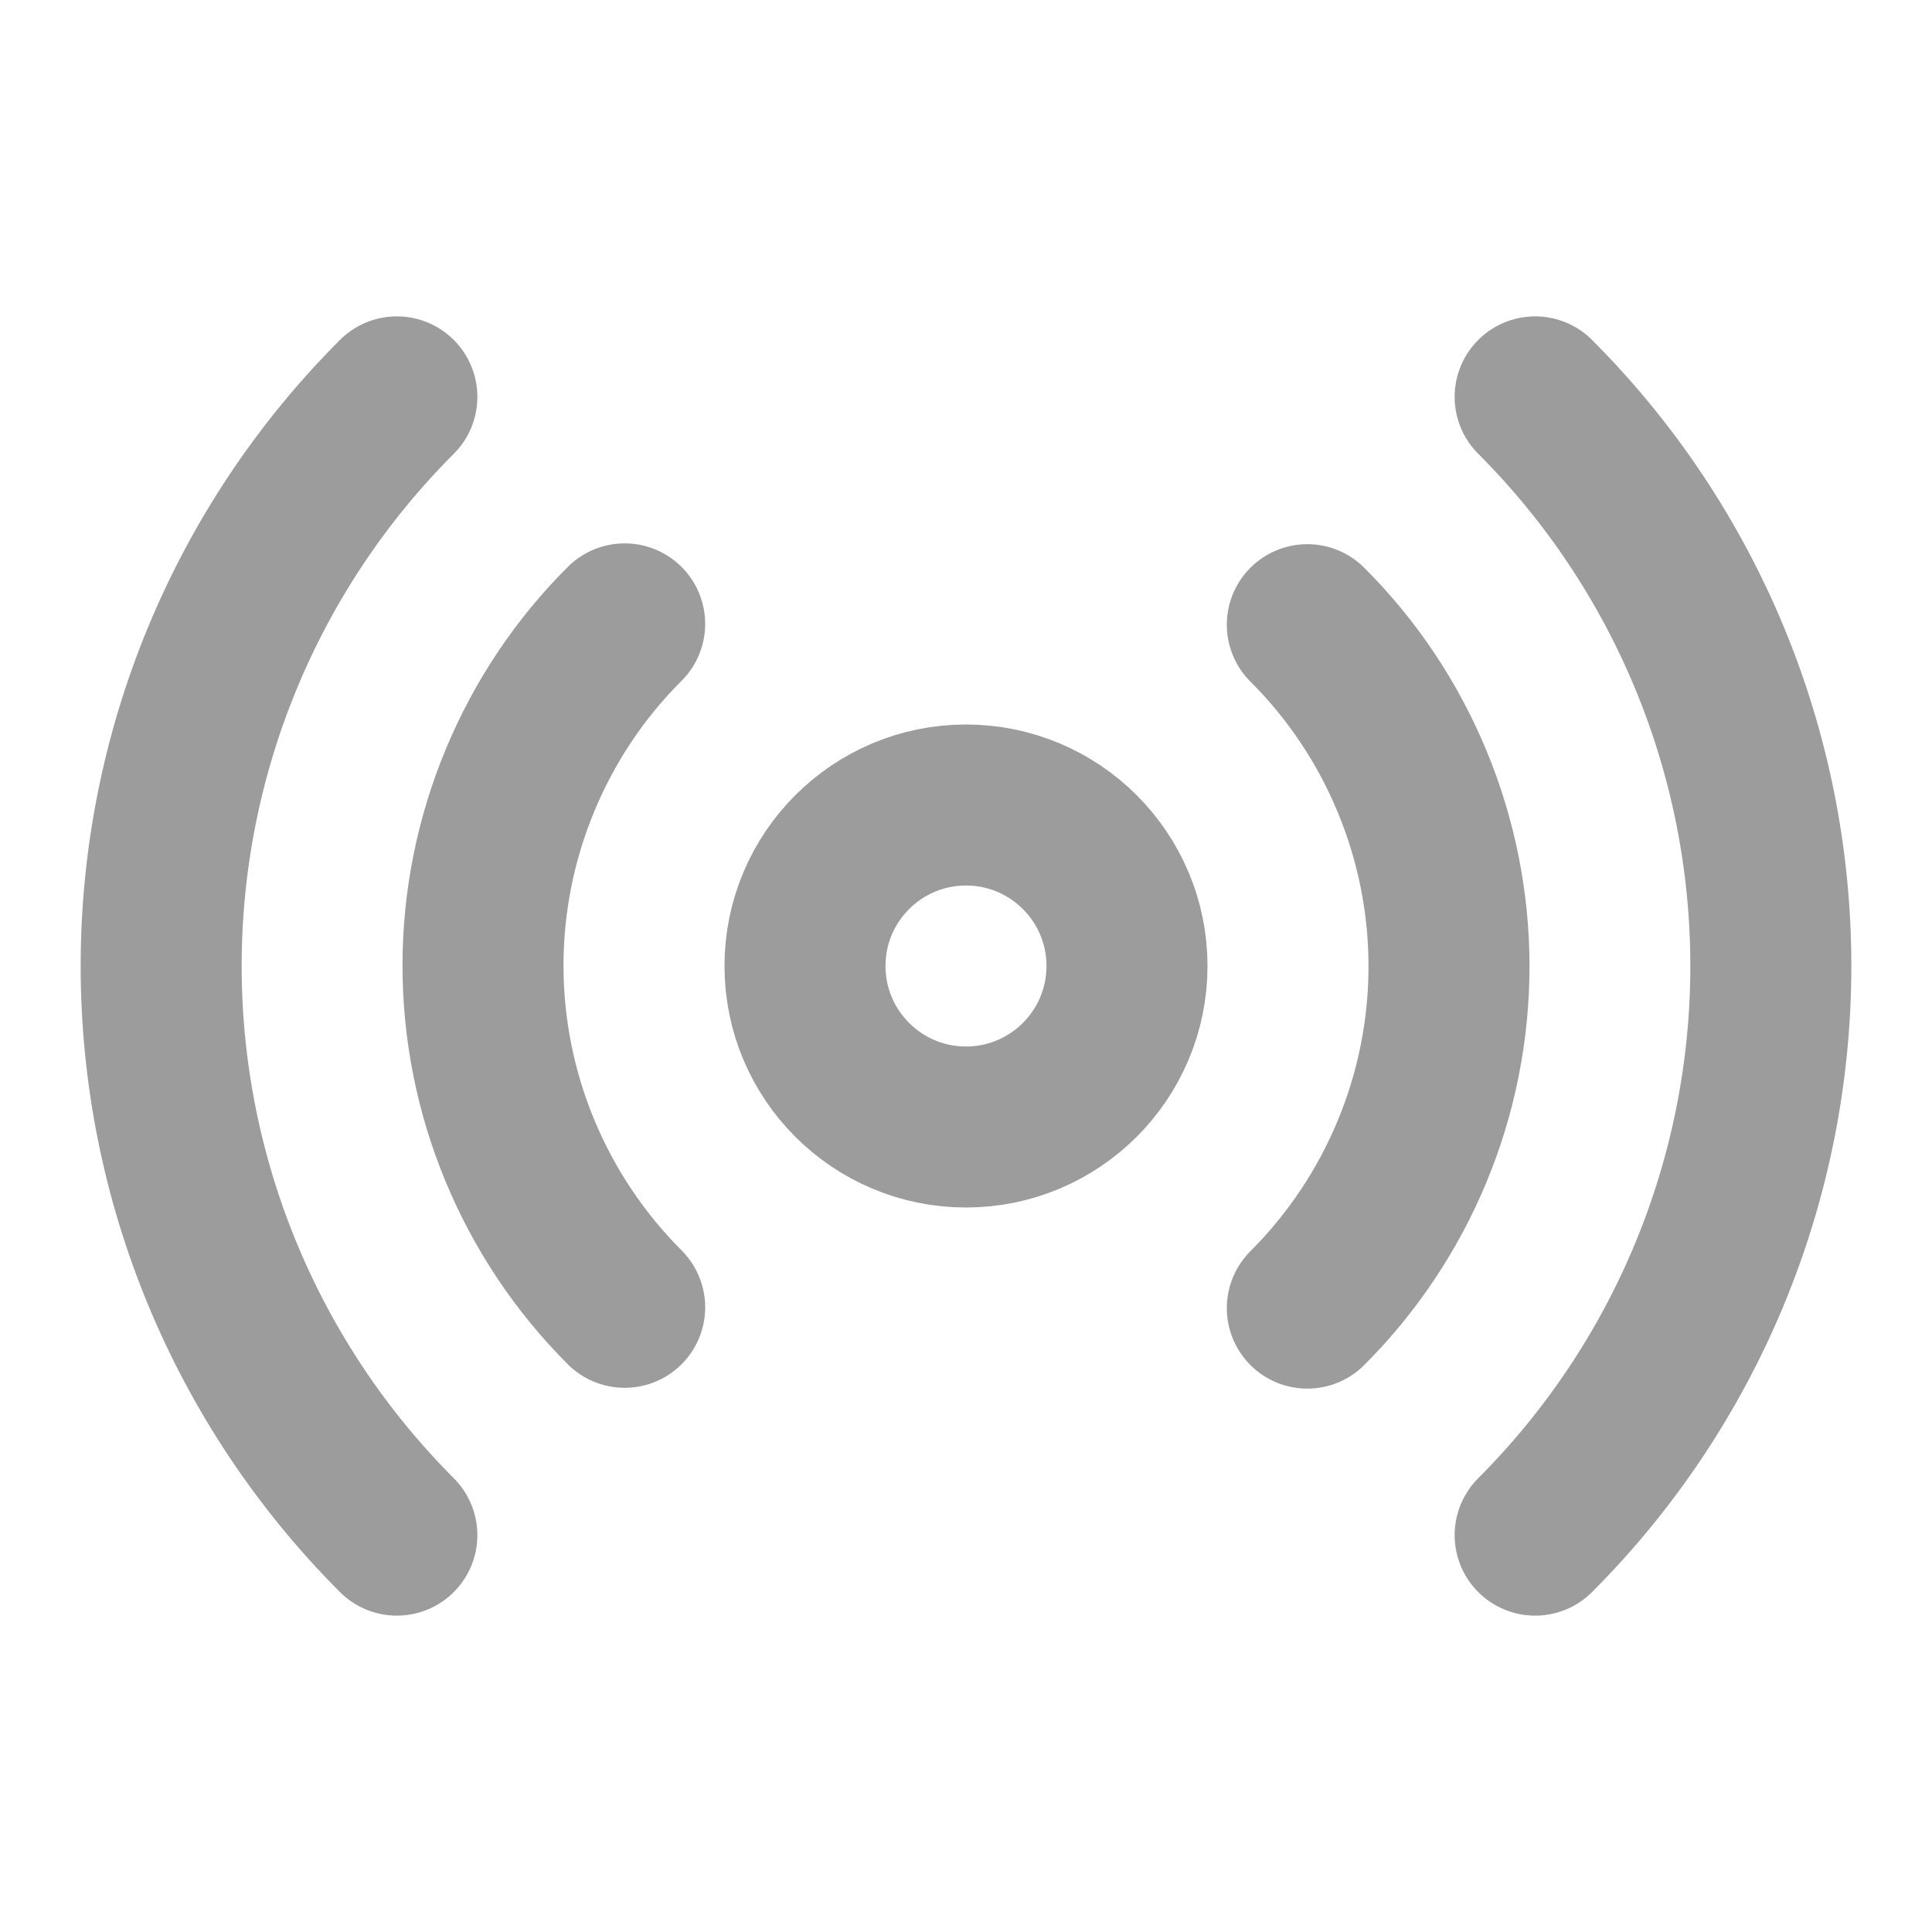 <svg xmlns="http://www.w3.org/2000/svg" width="12" height="12" viewBox="0 0 12 12" fill="none"><path d="M8.12 3.88C8.399 4.158 8.62 4.489 8.771 4.854C8.922 5.218 9 5.608 9 6.002C9 6.397 8.922 6.787 8.771 7.151C8.62 7.515 8.399 7.846 8.12 8.125M3.88 8.12C3.601 7.841 3.38 7.51 3.229 7.146C3.078 6.782 3 6.392 3 5.997C3 5.603 3.078 5.213 3.229 4.849C3.38 4.484 3.601 4.153 3.88 3.875M9.535 2.465C10.472 3.402 10.999 4.674 10.999 6C10.999 7.326 10.472 8.597 9.535 9.535M2.465 9.535C1.528 8.597 1.001 7.326 1.001 6C1.001 4.674 1.528 3.402 2.465 2.465M7 6C7 6.552 6.552 7 6 7C5.448 7 5 6.552 5 6C5 5.448 5.448 5 6 5C6.552 5 7 5.448 7 6Z" stroke="#9C9C9C" stroke-linecap="round" stroke-linejoin="round"></path></svg>